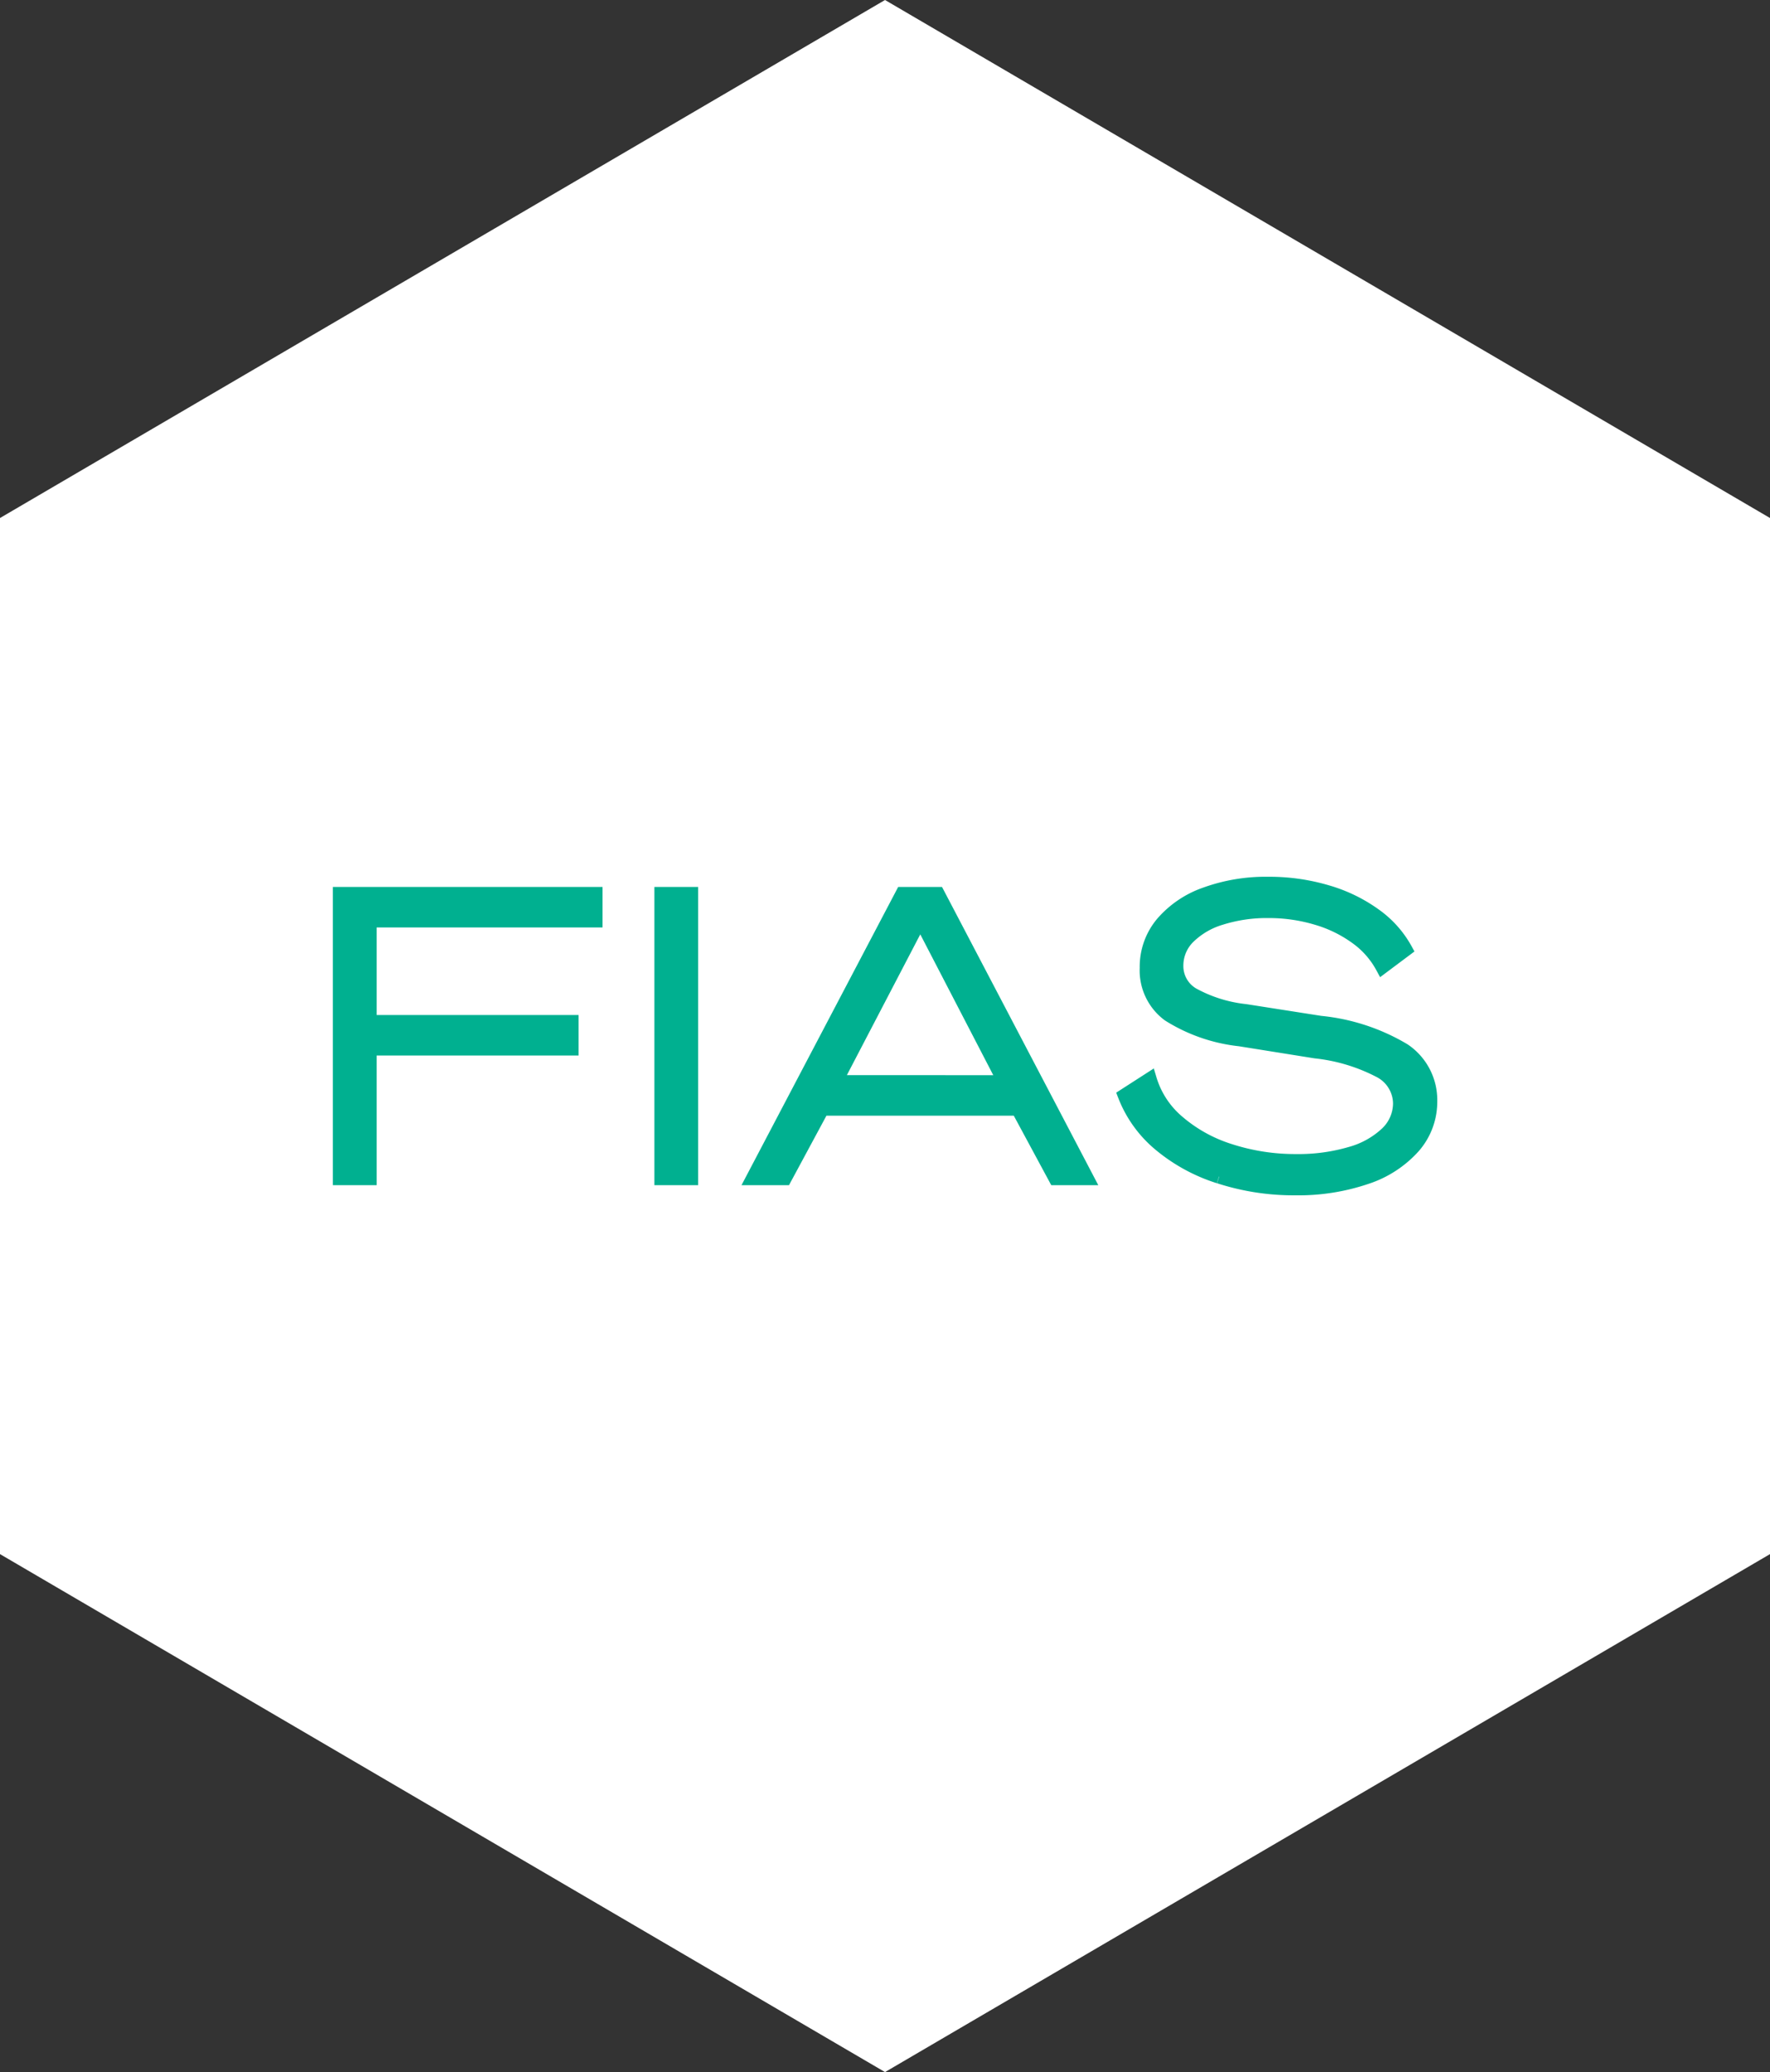 <svg xmlns="http://www.w3.org/2000/svg" width="51.147" height="59.865" viewBox="0 0 51.147 59.865">
  <rect x="0" y="0" width="51.147" height="59.865" fill="#333333" stroke="none"/>
  <g id="Groupe_96" data-name="Groupe 96" transform="translate(0.001 173.197)">
    <path id="Tracé_8" data-name="Tracé 8" d="M-6.255,0-31.829,14.966V44.9L-6.255,59.865,19.318,44.9V14.966Z" transform="translate(31.828 -173.197)" fill="#fff"/>
    <path id="Tracé_9" data-name="Tracé 9" d="M0,0H7.392V.77H.865V3.7H6.7v.77H.865V8.216H0Z" transform="translate(9.818 -147.372)" fill="#00b090" stroke="#00b090" stroke-width="0.4"/>
    <path id="Tracé_10" data-name="Tracé 10" d="M23.783-141.056h.864v8.216h-.864Z" transform="translate(-4.674 -6.316)" fill="#00b090" stroke="#00b090" stroke-width="0.4"/>
    <path id="Tracé_11" data-name="Tracé 11" d="M-1.056,0H-.031L4.275,8.216H3.366L2.283,6.208H-3.369L-4.451,8.216h-.922ZM1.9,5.438-.526.758H-.549l-2.44,4.679Z" transform="translate(27.13 -147.372)" fill="#00b090" stroke="#00b090" stroke-width="0.4"/>
    <path id="Tracé_12" data-name="Tracé 12" d="M-.666-2.07a5.022,5.022,0,0,1-1.723-.946,3.463,3.463,0,0,1-1-1.4l.726-.467a2.581,2.581,0,0,0,.8,1.225,4.253,4.253,0,0,0,1.5.836,6.132,6.132,0,0,0,1.935.3,5.341,5.341,0,0,0,1.56-.21,2.5,2.5,0,0,0,1.059-.589,1.208,1.208,0,0,0,.374-.87,1.073,1.073,0,0,0-.582-.934,5.2,5.2,0,0,0-1.858-.56l-2.188-.35A4.813,4.813,0,0,1-2.117-6.75,1.59,1.59,0,0,1-2.755-8.1,1.95,1.95,0,0,1-2.3-9.388a2.9,2.9,0,0,1,1.25-.845,5.1,5.1,0,0,1,1.806-.3,5.864,5.864,0,0,1,1.7.239,4.484,4.484,0,0,1,1.383.671,2.984,2.984,0,0,1,.886.992l-.668.5a2.516,2.516,0,0,0-.748-.847A3.731,3.731,0,0,0,2.159-9.54a4.806,4.806,0,0,0-1.393-.2,4.408,4.408,0,0,0-1.375.2,2.252,2.252,0,0,0-.945.554,1.158,1.158,0,0,0-.34.824.948.948,0,0,0,.478.834A4.058,4.058,0,0,0,.1-6.855l2.165.339a5.816,5.816,0,0,1,2.413.793,1.735,1.735,0,0,1,.765,1.471,1.966,1.966,0,0,1-.489,1.318,3.15,3.15,0,0,1-1.375.888,6.088,6.088,0,0,1-2.038.316,6.944,6.944,0,0,1-2.2-.339" transform="translate(35.888 -137.133)" fill="#00b090" stroke="#00b090" stroke-width="0.4"/>
  </g>
</svg>
